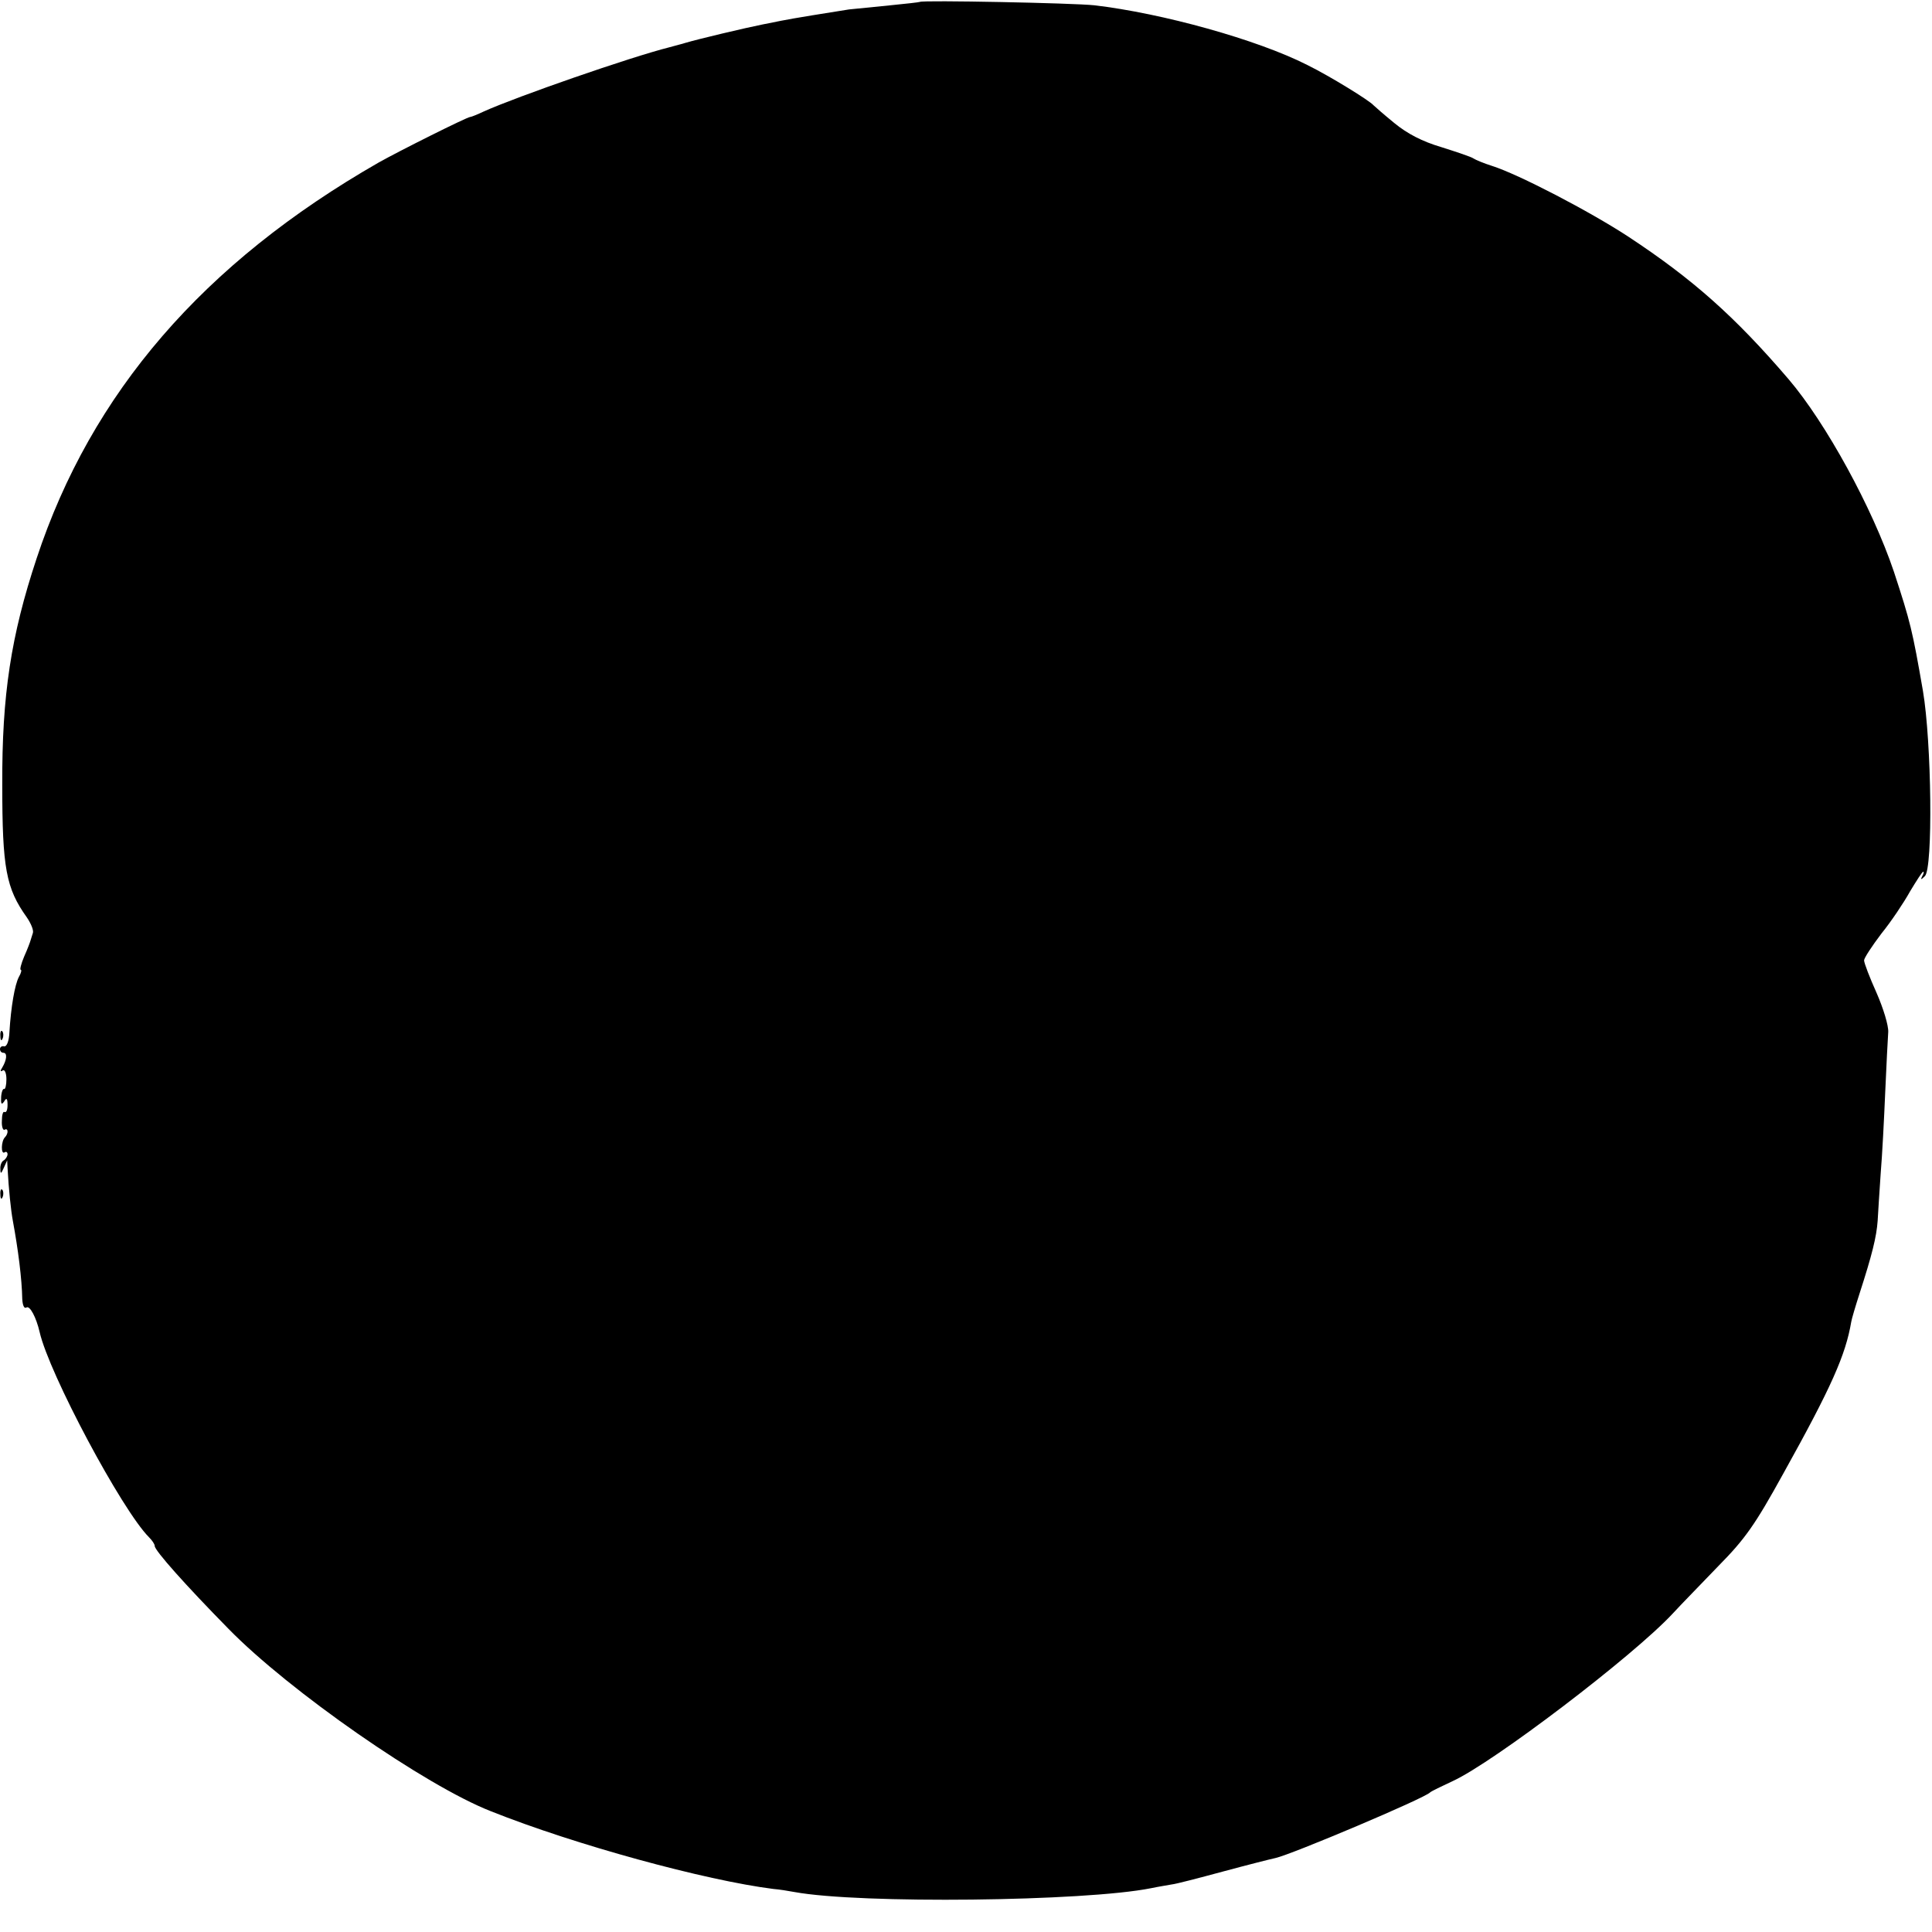 <?xml version="1.0" standalone="no"?>
<!DOCTYPE svg PUBLIC "-//W3C//DTD SVG 20010904//EN"
 "http://www.w3.org/TR/2001/REC-SVG-20010904/DTD/svg10.dtd">
<svg version="1.0" xmlns="http://www.w3.org/2000/svg"
 width="512pt" height="512pt" viewBox="0 0 512 512"
 preserveAspectRatio="xMidYMid meet">
<g transform="translate(0,512) scale(0.1,-0.1)"
fill="#000000" stroke="none">
<path d="M2438 5115 c-2 -1 -37 -5 -78 -9 -41 -4 -91 -9 -110 -11 -51 -8 -151
-24 -180 -30 -14 -3 -36 -7 -50 -10 -45 -9 -168 -38 -205 -49 -5 -2 -23 -6
-40 -11 -107 -27 -405 -131 -492 -170 -17 -8 -34 -15 -37 -15 -8 0 -188 -90
-243 -121 -464 -266 -761 -610 -906 -1049 -68 -205 -92 -362 -91 -600 0 -221
10 -274 65 -351 11 -16 19 -35 16 -42 -2 -7 -5 -15 -6 -19 -1 -4 -8 -23 -17
-43 -8 -19 -12 -35 -9 -35 3 0 1 -9 -5 -19 -11 -21 -21 -80 -25 -146 -1 -24
-7 -39 -14 -38 -6 2 -11 -2 -11 -7 0 -6 4 -10 9 -10 11 0 9 -19 -3 -39 -6 -9
-5 -12 1 -8 5 4 10 -6 10 -23 0 -16 -3 -27 -6 -26 -3 2 -7 -7 -8 -21 -1 -19 1
-22 8 -12 6 11 9 8 9 -9 0 -13 -3 -21 -8 -19 -4 3 -7 -8 -7 -23 -1 -16 3 -26
7 -24 10 6 11 -10 1 -20 -10 -10 -11 -46 -1 -40 4 3 8 1 8 -5 0 -5 -5 -13 -10
-16 -6 -3 -10 -14 -9 -23 0 -14 2 -13 9 3 l9 20 1 -20 c3 -57 9 -113 14 -140
14 -76 24 -153 25 -208 1 -16 5 -26 11 -22 9 6 26 -26 35 -65 25 -110 218
-472 290 -544 8 -8 15 -18 15 -23 0 -12 82 -104 195 -219 161 -165 522 -416
696 -484 223 -89 567 -183 749 -206 14 -1 39 -5 55 -8 174 -32 770 -25 945 10
19 4 44 8 55 10 11 1 72 17 135 34 63 17 126 33 140 36 42 9 397 159 410 174
3 3 30 16 60 30 107 49 478 331 583 444 21 23 76 79 121 126 71 72 97 109 172
245 128 230 165 314 180 402 1 7 11 41 22 75 33 102 45 150 48 193 1 22 5 78
8 125 4 47 9 144 12 215 3 72 7 144 8 160 1 17 -13 63 -31 104 -18 40 -33 79
-33 86 0 6 21 38 46 71 26 32 60 83 76 112 17 28 32 52 35 52 2 0 1 -6 -3 -12
-5 -10 -3 -10 7 0 22 20 18 355 -5 491 -28 161 -33 182 -77 316 -57 169 -180
394 -279 510 -143 167 -255 266 -425 378 -104 68 -291 165 -360 187 -22 7 -44
16 -50 20 -5 4 -44 17 -85 30 -51 15 -91 36 -125 64 -27 22 -52 44 -55 47 -10
12 -115 77 -176 107 -132 67 -384 137 -564 158 -55 6 -456 14 -462 9z"/>
<path d="M1 2374 c0 -11 3 -14 6 -6 3 7 2 16 -1 19 -3 4 -6 -2 -5 -13z"/>
<path d="M1 1954 c0 -11 3 -14 6 -6 3 7 2 16 -1 19 -3 4 -6 -2 -5 -13z"/>
</g>
</svg>
